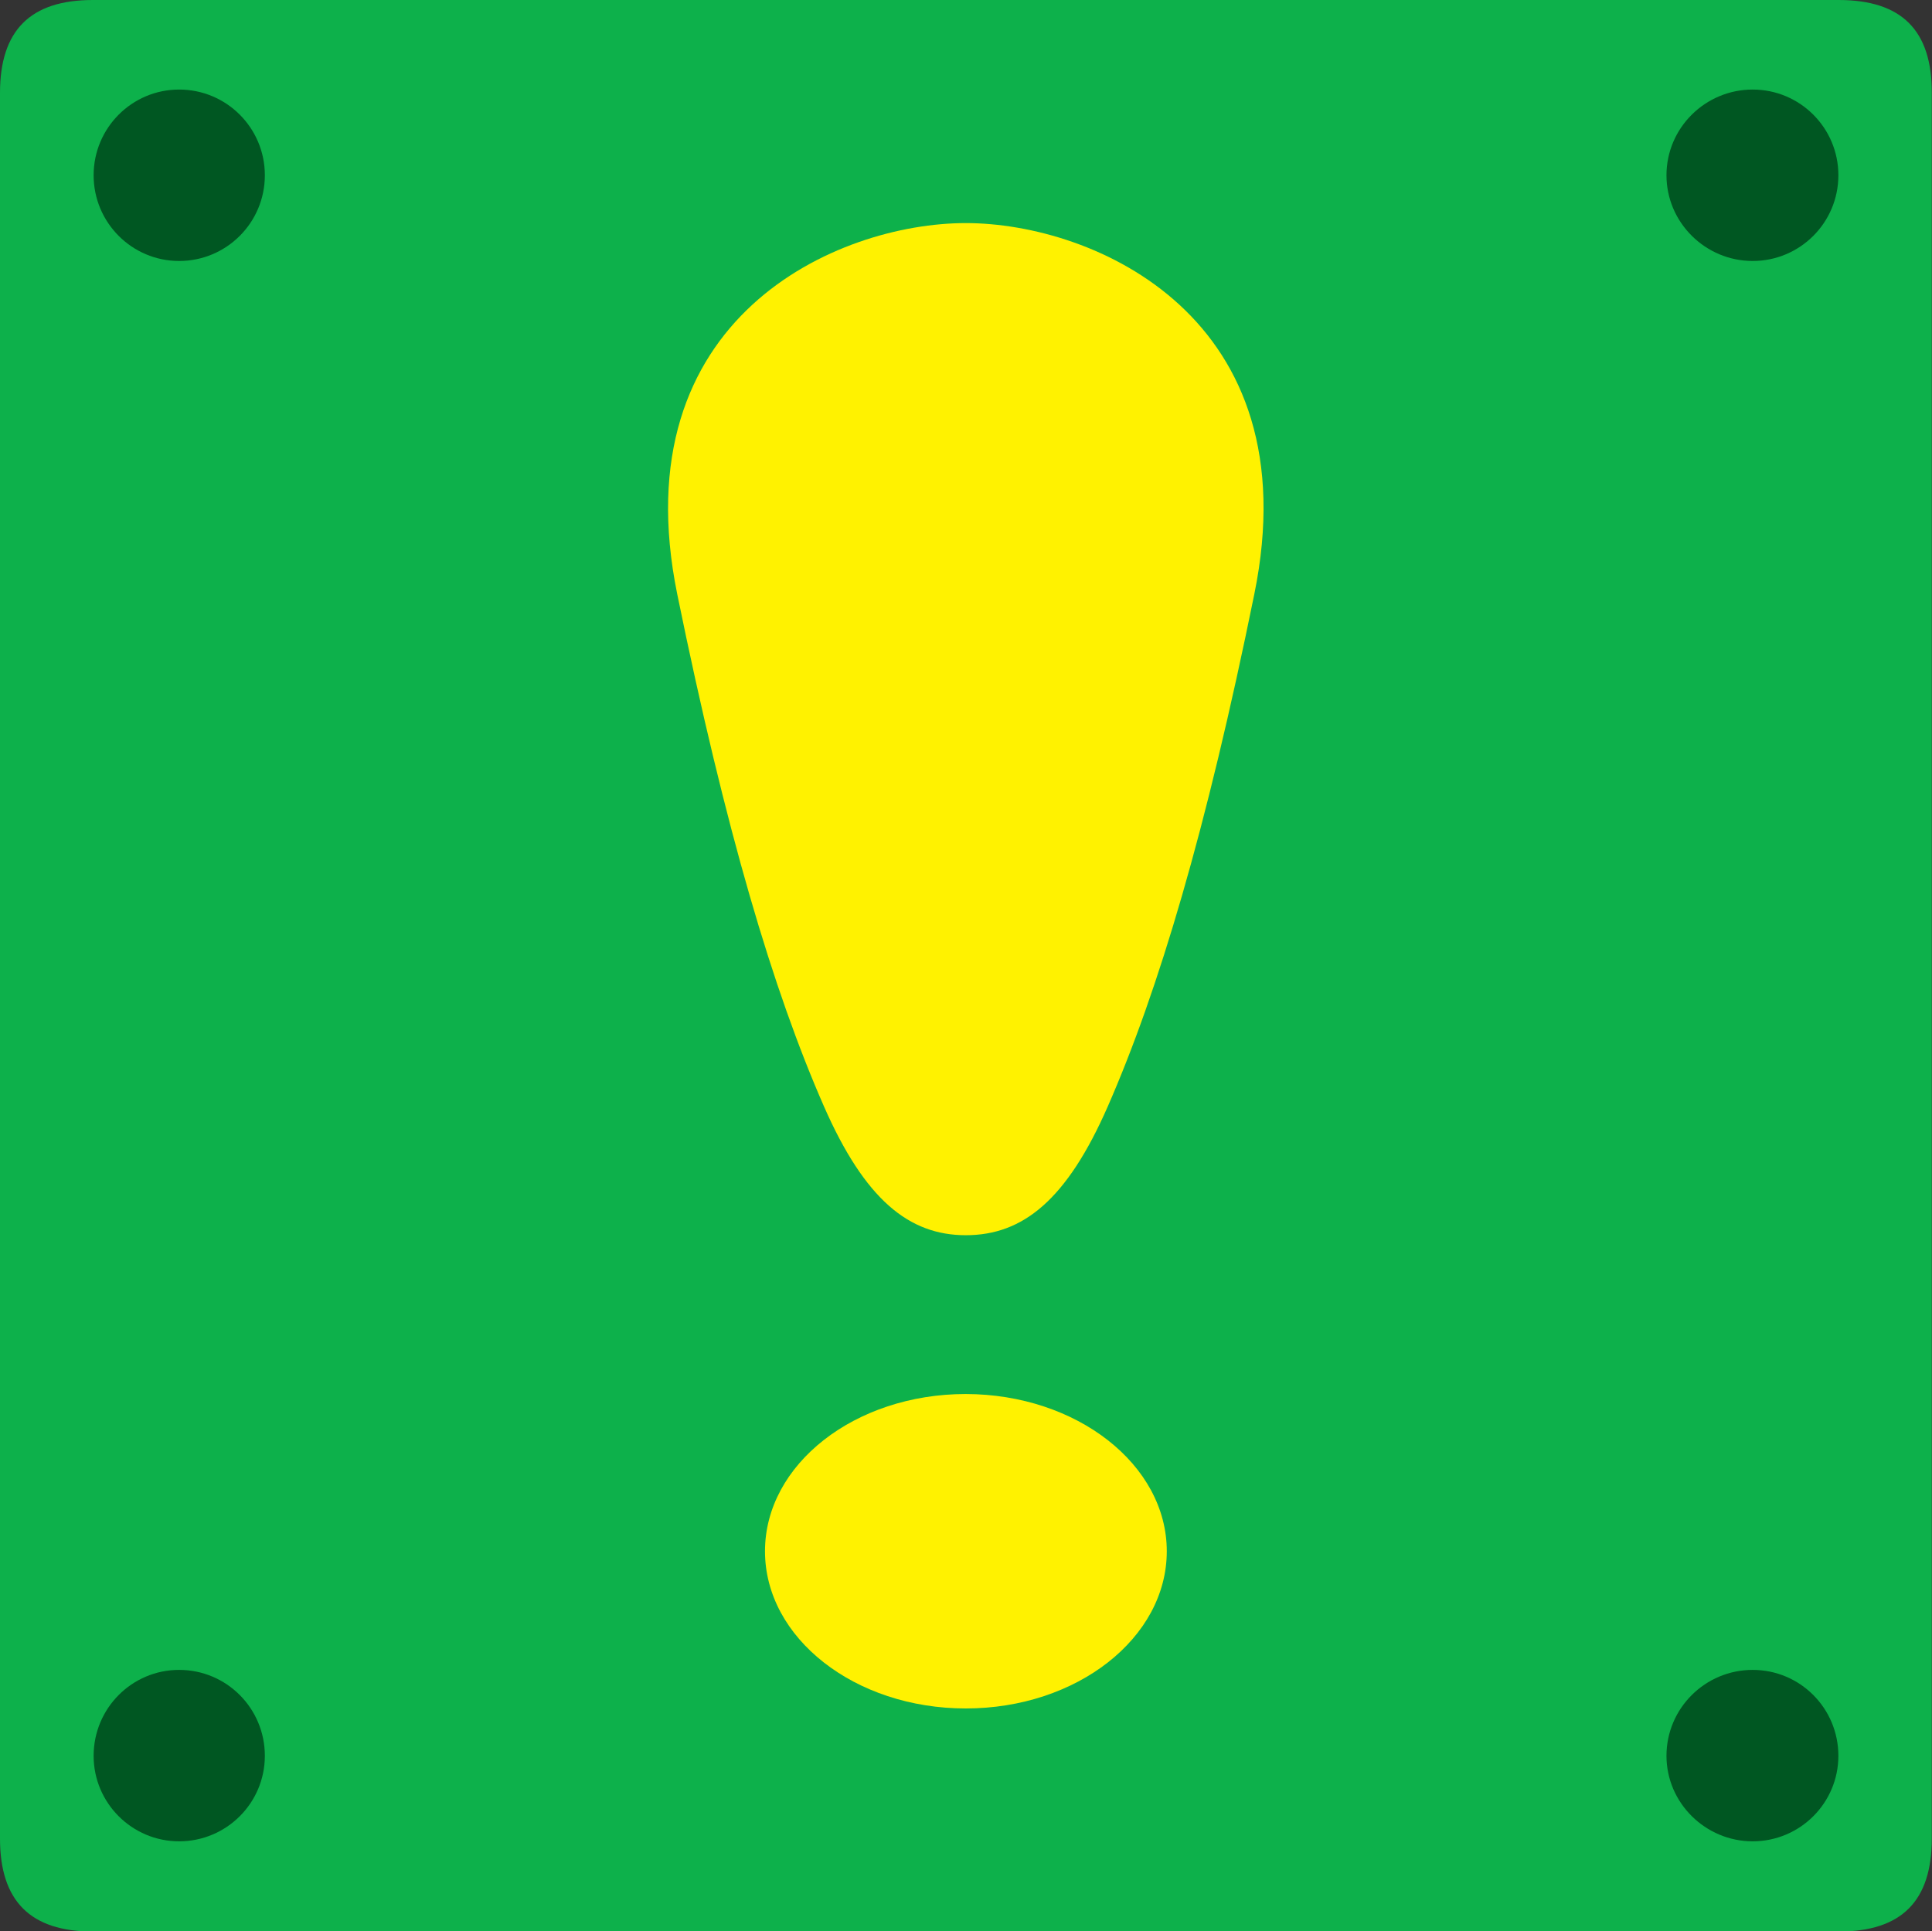<svg version="1.1" id="Layer_1" xmlns="http://www.w3.org/2000/svg" xmlns:xlink="http://www.w3.org/1999/xlink" x="0px" y="0px"
	 viewBox="0 0 856.4 856.2" style="enable-background:new 0 0 856.4 856.2;" xml:space="preserve">
<rect x="0" y="0" width="856.4" height="856.2" fill="#333333" stroke="none"/>
<style type="text/css">
	.A{fill:#0DB14B;}
	.B{fill:#005722;}
	.C{fill:#FFF200;}
</style>
<g id="おてほんブロック">
	<path class="A" d="M815,0H41.2C13.5,0,0,13.4,0,41.2v773.9c0,27.7,13.5,41.2,41.2,41.2H815c27.9,0,41.3-13.5,41.3-41.2V41.2
		C856.4,13.4,842.9,0,815,0"/>
	<path class="B" d="M79.4,816.3c-20.9,0-37.9-17-37.9-37.9c0-21.1,17-38.1,37.9-38.1c21,0,38,17,38,38.1
		C117.4,799.3,100.4,816.3,79.4,816.3"/>
	<path class="B" d="M79.4,115.7c-20.9,0-37.9-17-37.9-38s17-38,37.9-38c21,0,38,17,38,38S100.4,115.7,79.4,115.7"/>
	<path class="B" d="M776.9,816.3c-20.9,0-38.2-17-38.2-37.9c0-21.1,17.2-38.1,38.2-38.1c21,0,38,17,38,38.1
		C814.9,799.3,797.9,816.3,776.9,816.3"/>
	<path class="B" d="M776.9,115.7c-20.9,0-38.2-17-38.2-38s17.2-38,38.2-38c21,0,38,17,38,38S797.9,115.7,776.9,115.7"/>
	<path class="C" d="M517.2,687.7c0,38.5-39.9,69.7-89.1,69.7c-49.2,0-89-31.2-89-69.7c0-38.5,39.8-69.7,89-69.7
		C477.3,618.1,517.2,649.3,517.2,687.7z"/>
	<path class="C" d="M428.1,98.9c-56.8,0-152.9,41.7-127.9,164.5c21.4,104.8,42.5,175.7,65,227c18.2,41.5,37.8,57.2,62.9,57.2
		c25.3,0,44.8-15.6,63-57.2c22.4-51.2,43.6-122.2,64.9-227C581.1,140.6,485,98.9,428.1,98.9z"/>
</g>
</svg>